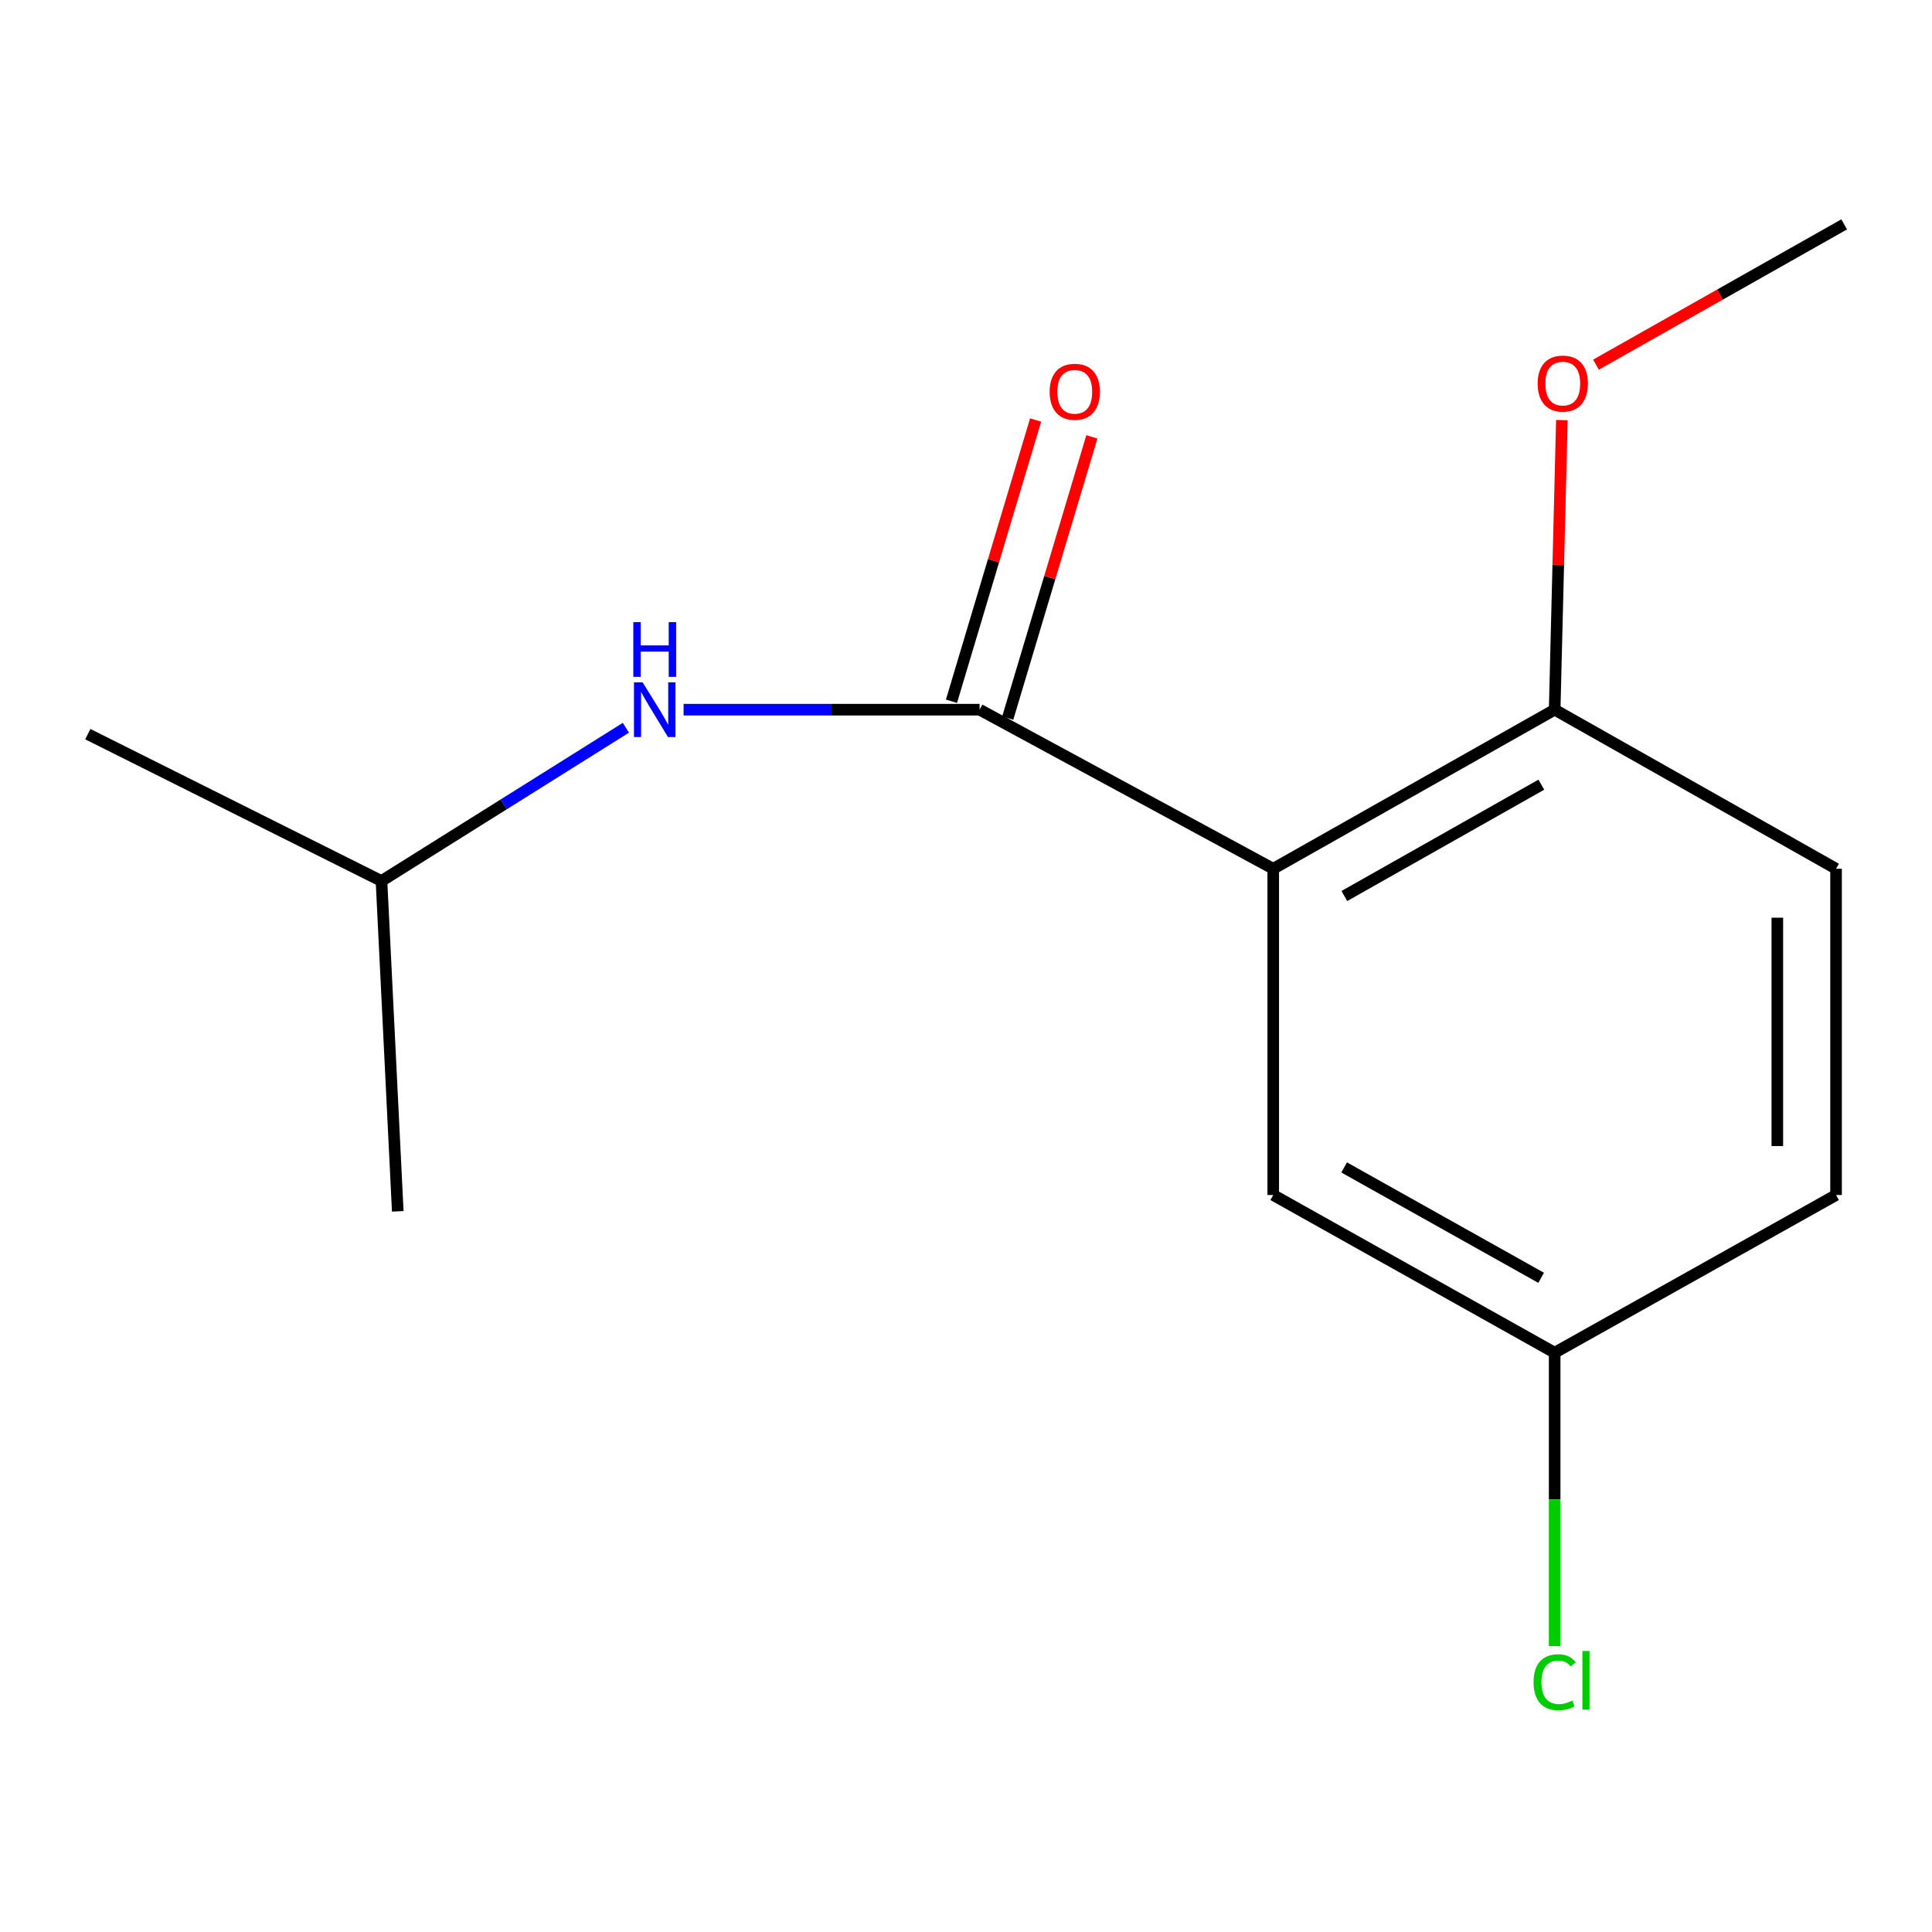 <?xml version='1.0' encoding='iso-8859-1'?>
<svg version='1.1' baseProfile='full'
              xmlns='http://www.w3.org/2000/svg'
                      xmlns:rdkit='http://www.rdkit.org/xml'
                      xmlns:xlink='http://www.w3.org/1999/xlink'
                  xml:space='preserve'
width='1000px' height='1000px' viewBox='0 0 1000 1000'>
<!-- END OF HEADER -->
<rect style='opacity:1.0;fill:#FFFFFF;stroke:none' width='1000' height='1000' x='0' y='0'> </rect>
<path class='bond-0' d='M 659.024,449.672 L 507.042,367.331' style='fill:none;fill-rule:evenodd;stroke:#000000;stroke-width:6px;stroke-linecap:butt;stroke-linejoin:miter;stroke-opacity:1' />
<path class='bond-2' d='M 659.024,449.672 L 804.691,367.331' style='fill:none;fill-rule:evenodd;stroke:#000000;stroke-width:6px;stroke-linecap:butt;stroke-linejoin:miter;stroke-opacity:1' />
<path class='bond-2' d='M 695.832,463.782 L 797.799,406.144' style='fill:none;fill-rule:evenodd;stroke:#000000;stroke-width:6px;stroke-linecap:butt;stroke-linejoin:miter;stroke-opacity:1' />
<path class='bond-3' d='M 659.024,449.672 L 659.024,618.541' style='fill:none;fill-rule:evenodd;stroke:#000000;stroke-width:6px;stroke-linecap:butt;stroke-linejoin:miter;stroke-opacity:1' />
<path class='bond-1' d='M 507.042,367.331 L 430.434,367.331' style='fill:none;fill-rule:evenodd;stroke:#000000;stroke-width:6px;stroke-linecap:butt;stroke-linejoin:miter;stroke-opacity:1' />
<path class='bond-1' d='M 430.434,367.331 L 353.826,367.331' style='fill:none;fill-rule:evenodd;stroke:#0000FF;stroke-width:6px;stroke-linecap:butt;stroke-linejoin:miter;stroke-opacity:1' />
<path class='bond-4' d='M 521.602,371.688 L 543.381,298.901' style='fill:none;fill-rule:evenodd;stroke:#000000;stroke-width:6px;stroke-linecap:butt;stroke-linejoin:miter;stroke-opacity:1' />
<path class='bond-4' d='M 543.381,298.901 L 565.16,226.113' style='fill:none;fill-rule:evenodd;stroke:#FF0000;stroke-width:6px;stroke-linecap:butt;stroke-linejoin:miter;stroke-opacity:1' />
<path class='bond-4' d='M 492.481,362.975 L 514.26,290.187' style='fill:none;fill-rule:evenodd;stroke:#000000;stroke-width:6px;stroke-linecap:butt;stroke-linejoin:miter;stroke-opacity:1' />
<path class='bond-4' d='M 514.26,290.187 L 536.039,217.4' style='fill:none;fill-rule:evenodd;stroke:#FF0000;stroke-width:6px;stroke-linecap:butt;stroke-linejoin:miter;stroke-opacity:1' />
<path class='bond-10' d='M 323.969,376.682 L 260.711,416.343' style='fill:none;fill-rule:evenodd;stroke:#0000FF;stroke-width:6px;stroke-linecap:butt;stroke-linejoin:miter;stroke-opacity:1' />
<path class='bond-10' d='M 260.711,416.343 L 197.454,456.005' style='fill:none;fill-rule:evenodd;stroke:#000000;stroke-width:6px;stroke-linecap:butt;stroke-linejoin:miter;stroke-opacity:1' />
<path class='bond-5' d='M 804.691,367.331 L 950.341,449.672' style='fill:none;fill-rule:evenodd;stroke:#000000;stroke-width:6px;stroke-linecap:butt;stroke-linejoin:miter;stroke-opacity:1' />
<path class='bond-9' d='M 804.691,367.331 L 806.557,292.388' style='fill:none;fill-rule:evenodd;stroke:#000000;stroke-width:6px;stroke-linecap:butt;stroke-linejoin:miter;stroke-opacity:1' />
<path class='bond-9' d='M 806.557,292.388 L 808.423,217.445' style='fill:none;fill-rule:evenodd;stroke:#FF0000;stroke-width:6px;stroke-linecap:butt;stroke-linejoin:miter;stroke-opacity:1' />
<path class='bond-6' d='M 659.024,618.541 L 804.691,700.156' style='fill:none;fill-rule:evenodd;stroke:#000000;stroke-width:6px;stroke-linecap:butt;stroke-linejoin:miter;stroke-opacity:1' />
<path class='bond-6' d='M 695.732,604.266 L 797.698,661.396' style='fill:none;fill-rule:evenodd;stroke:#000000;stroke-width:6px;stroke-linecap:butt;stroke-linejoin:miter;stroke-opacity:1' />
<path class='bond-14' d='M 950.341,449.672 L 950.341,618.541' style='fill:none;fill-rule:evenodd;stroke:#000000;stroke-width:6px;stroke-linecap:butt;stroke-linejoin:miter;stroke-opacity:1' />
<path class='bond-14' d='M 919.944,475.002 L 919.944,593.211' style='fill:none;fill-rule:evenodd;stroke:#000000;stroke-width:6px;stroke-linecap:butt;stroke-linejoin:miter;stroke-opacity:1' />
<path class='bond-7' d='M 804.691,700.156 L 950.341,618.541' style='fill:none;fill-rule:evenodd;stroke:#000000;stroke-width:6px;stroke-linecap:butt;stroke-linejoin:miter;stroke-opacity:1' />
<path class='bond-8' d='M 804.691,700.156 L 804.691,776.095' style='fill:none;fill-rule:evenodd;stroke:#000000;stroke-width:6px;stroke-linecap:butt;stroke-linejoin:miter;stroke-opacity:1' />
<path class='bond-8' d='M 804.691,776.095 L 804.691,852.035' style='fill:none;fill-rule:evenodd;stroke:#00CC00;stroke-width:6px;stroke-linecap:butt;stroke-linejoin:miter;stroke-opacity:1' />
<path class='bond-11' d='M 826.078,188.75 L 890.312,152.444' style='fill:none;fill-rule:evenodd;stroke:#FF0000;stroke-width:6px;stroke-linecap:butt;stroke-linejoin:miter;stroke-opacity:1' />
<path class='bond-11' d='M 890.312,152.444 L 954.545,116.138' style='fill:none;fill-rule:evenodd;stroke:#000000;stroke-width:6px;stroke-linecap:butt;stroke-linejoin:miter;stroke-opacity:1' />
<path class='bond-12' d='M 197.454,456.005 L 205.88,626.985' style='fill:none;fill-rule:evenodd;stroke:#000000;stroke-width:6px;stroke-linecap:butt;stroke-linejoin:miter;stroke-opacity:1' />
<path class='bond-13' d='M 197.454,456.005 L 45.455,379.997' style='fill:none;fill-rule:evenodd;stroke:#000000;stroke-width:6px;stroke-linecap:butt;stroke-linejoin:miter;stroke-opacity:1' />
<path  class='atom-2' d='M 332.622 353.171
L 341.902 368.171
Q 342.822 369.651, 344.302 372.331
Q 345.782 375.011, 345.862 375.171
L 345.862 353.171
L 349.622 353.171
L 349.622 381.491
L 345.742 381.491
L 335.782 365.091
Q 334.622 363.171, 333.382 360.971
Q 332.182 358.771, 331.822 358.091
L 331.822 381.491
L 328.142 381.491
L 328.142 353.171
L 332.622 353.171
' fill='#0000FF'/>
<path  class='atom-2' d='M 327.802 322.019
L 331.642 322.019
L 331.642 334.059
L 346.122 334.059
L 346.122 322.019
L 349.962 322.019
L 349.962 350.339
L 346.122 350.339
L 346.122 337.259
L 331.642 337.259
L 331.642 350.339
L 327.802 350.339
L 327.802 322.019
' fill='#0000FF'/>
<path  class='atom-5' d='M 543.301 202.781
Q 543.301 195.981, 546.661 192.181
Q 550.021 188.381, 556.301 188.381
Q 562.581 188.381, 565.941 192.181
Q 569.301 195.981, 569.301 202.781
Q 569.301 209.661, 565.901 213.581
Q 562.501 217.461, 556.301 217.461
Q 550.061 217.461, 546.661 213.581
Q 543.301 209.701, 543.301 202.781
M 556.301 214.261
Q 560.621 214.261, 562.941 211.381
Q 565.301 208.461, 565.301 202.781
Q 565.301 197.221, 562.941 194.421
Q 560.621 191.581, 556.301 191.581
Q 551.981 191.581, 549.621 194.381
Q 547.301 197.181, 547.301 202.781
Q 547.301 208.501, 549.621 211.381
Q 551.981 214.261, 556.301 214.261
' fill='#FF0000'/>
<path  class='atom-9' d='M 793.771 870.714
Q 793.771 863.674, 797.051 859.994
Q 800.371 856.274, 806.651 856.274
Q 812.491 856.274, 815.611 860.394
L 812.971 862.554
Q 810.691 859.554, 806.651 859.554
Q 802.371 859.554, 800.091 862.434
Q 797.851 865.274, 797.851 870.714
Q 797.851 876.314, 800.171 879.194
Q 802.531 882.074, 807.091 882.074
Q 810.211 882.074, 813.851 880.194
L 814.971 883.194
Q 813.491 884.154, 811.251 884.714
Q 809.011 885.274, 806.531 885.274
Q 800.371 885.274, 797.051 881.514
Q 793.771 877.754, 793.771 870.714
' fill='#00CC00'/>
<path  class='atom-9' d='M 819.051 854.554
L 822.731 854.554
L 822.731 884.914
L 819.051 884.914
L 819.051 854.554
' fill='#00CC00'/>
<path  class='atom-10' d='M 795.896 198.542
Q 795.896 191.742, 799.256 187.942
Q 802.616 184.142, 808.896 184.142
Q 815.176 184.142, 818.536 187.942
Q 821.896 191.742, 821.896 198.542
Q 821.896 205.422, 818.496 209.342
Q 815.096 213.222, 808.896 213.222
Q 802.656 213.222, 799.256 209.342
Q 795.896 205.462, 795.896 198.542
M 808.896 210.022
Q 813.216 210.022, 815.536 207.142
Q 817.896 204.222, 817.896 198.542
Q 817.896 192.982, 815.536 190.182
Q 813.216 187.342, 808.896 187.342
Q 804.576 187.342, 802.216 190.142
Q 799.896 192.942, 799.896 198.542
Q 799.896 204.262, 802.216 207.142
Q 804.576 210.022, 808.896 210.022
' fill='#FF0000'/>
</svg>
